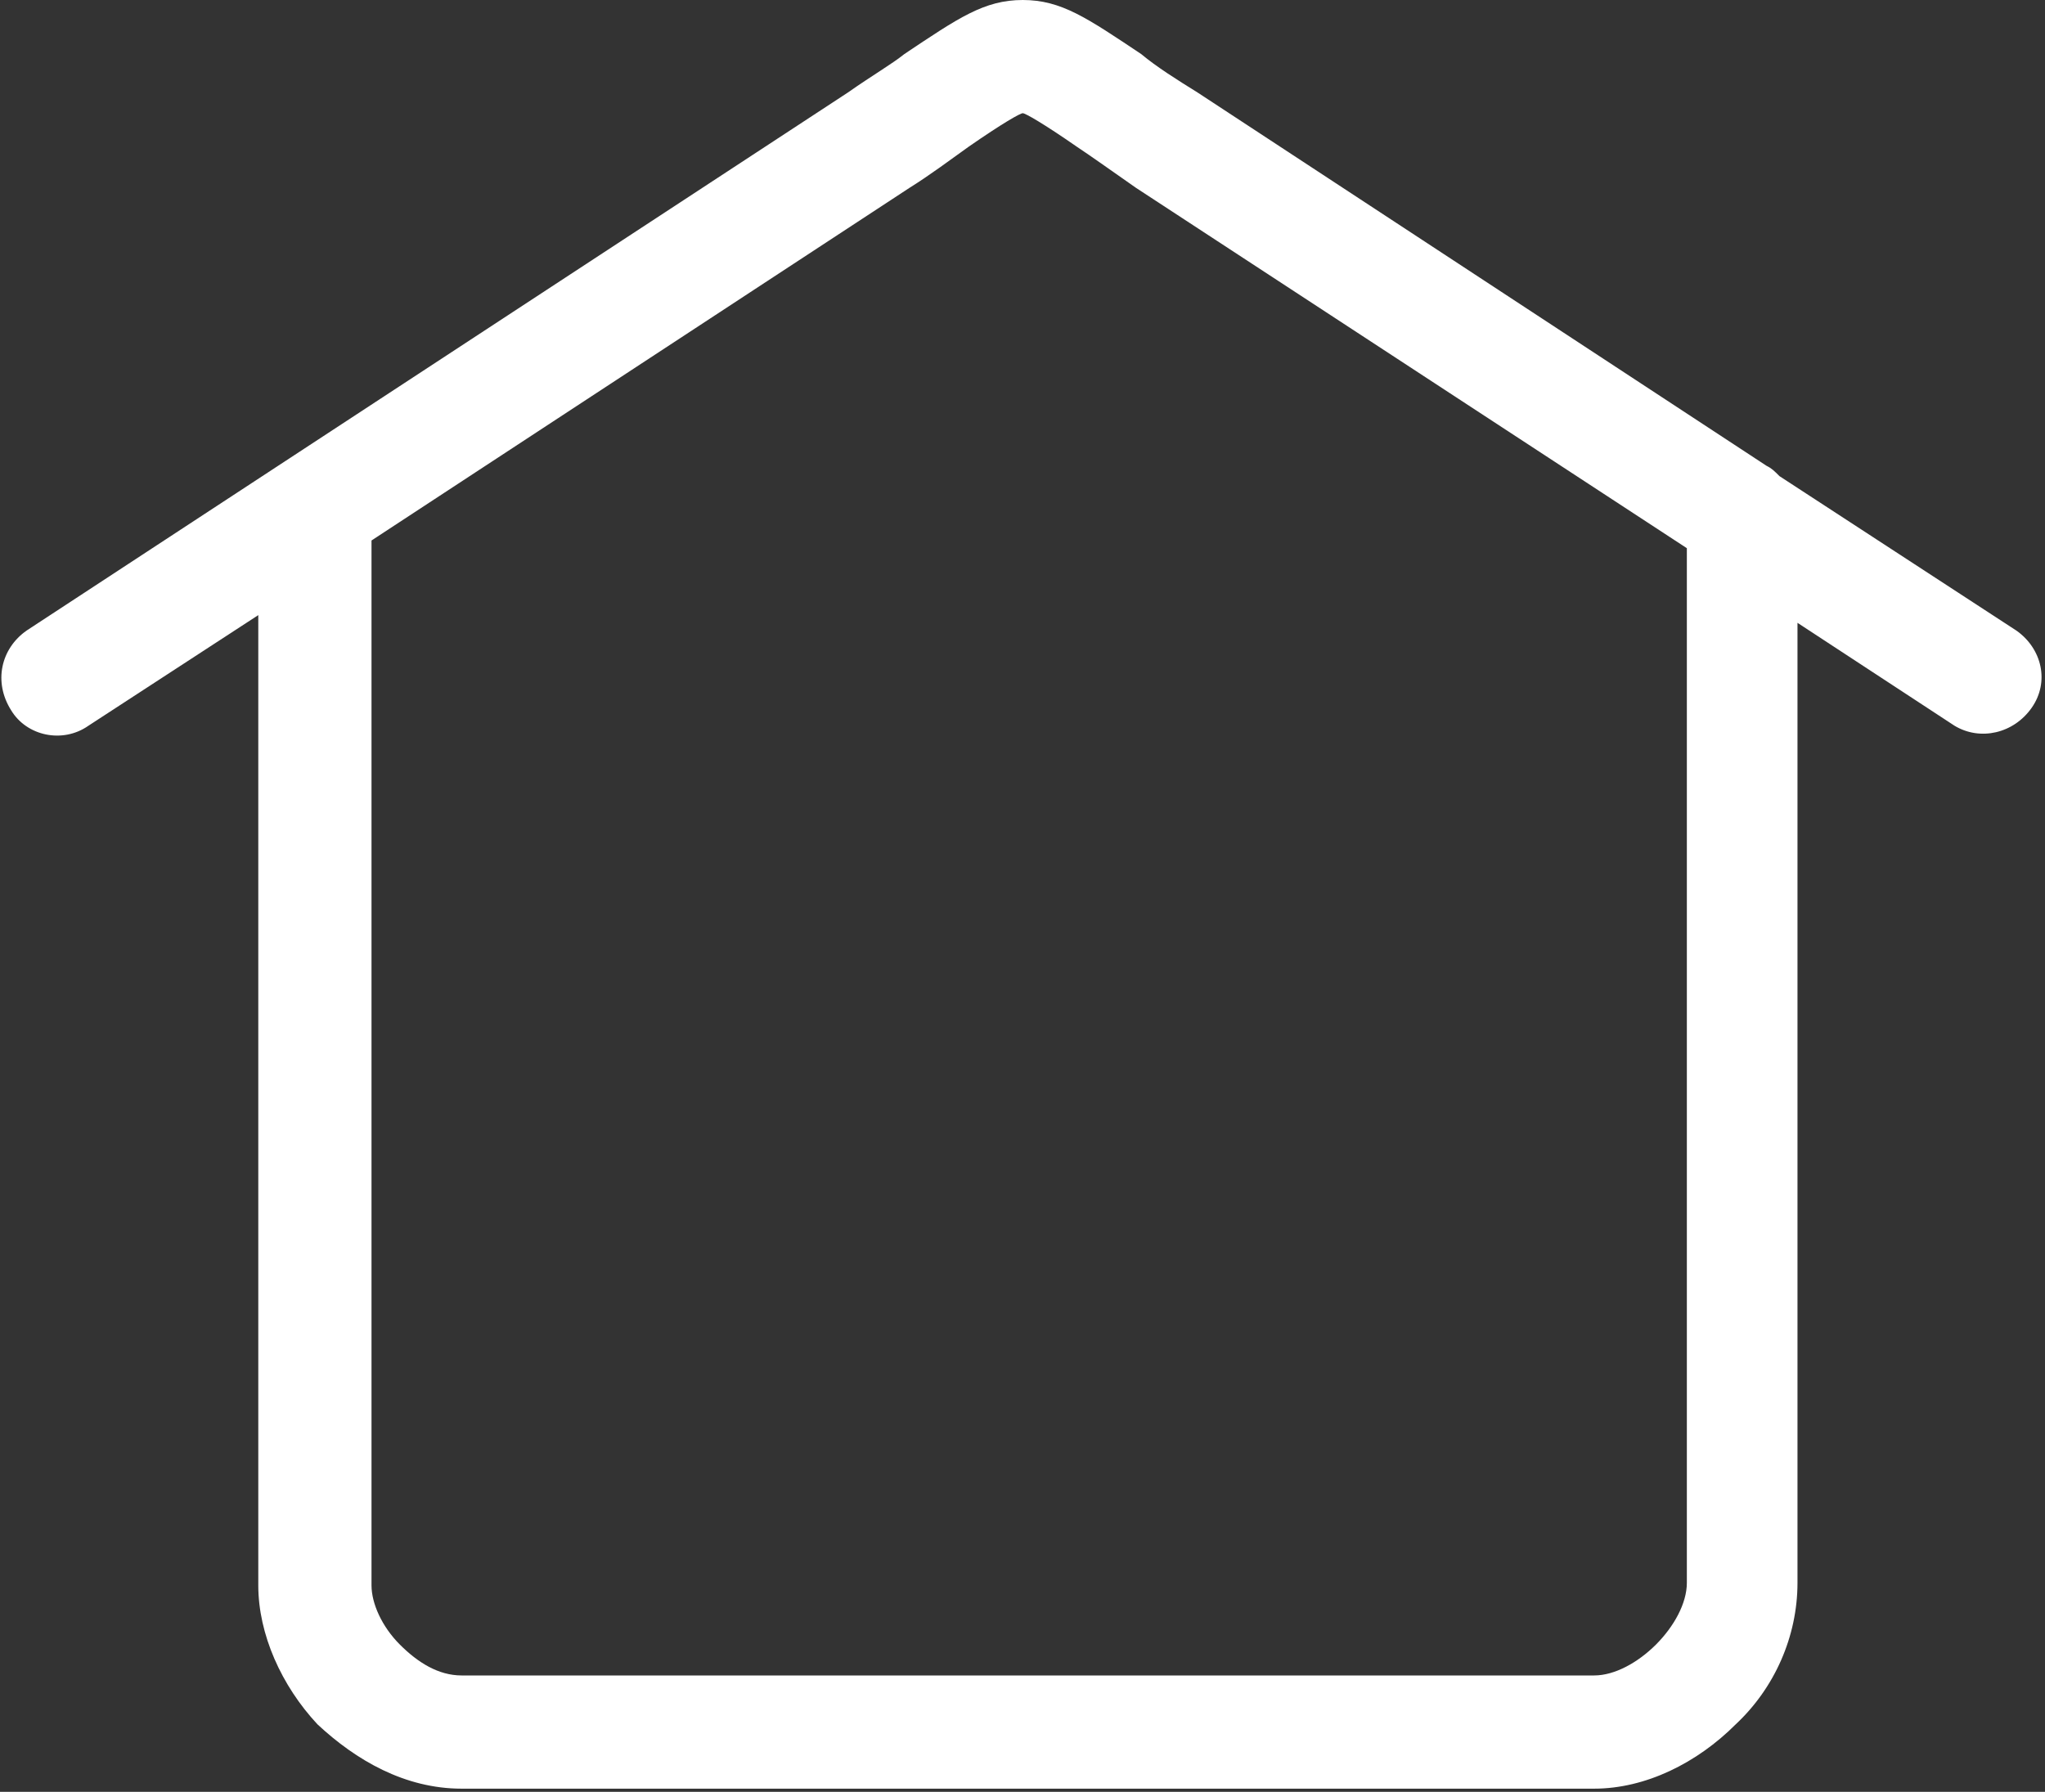 <?xml version="1.0" encoding="UTF-8"?> <svg xmlns="http://www.w3.org/2000/svg" viewBox="0 0 30.00 26.29" data-guides="{&quot;vertical&quot;:[],&quot;horizontal&quot;:[]}"><rect x="0" y="0" width="30.00" height="26.29" fill="#333333" stroke="none"/><path fill="#ffffff" stroke="none" fill-opacity="1" stroke-width="1" stroke-opacity="1" clip-rule="evenodd" text-rendering="geometricprecision" class="fil0" id="tSvg27f834cddc" title="Path 1" d="M1.297 10.648C0.919 10.913 0.391 10.799 0.164 10.422C-0.1 10.006 0.013 9.515 0.391 9.251C4.406 6.621 8.421 3.99 12.436 1.359C12.813 1.095 13.078 0.944 13.267 0.793C14.059 0.264 14.437 0 15.004 0C15.57 0 15.947 0.264 16.741 0.793C16.967 0.982 17.269 1.171 17.571 1.359C20.353 3.184 23.134 5.01 25.916 6.835C25.992 6.872 26.029 6.91 26.105 6.986C27.263 7.741 28.421 8.496 29.579 9.251C29.956 9.515 30.07 10.006 29.805 10.384C29.541 10.762 29.05 10.875 28.673 10.648C27.905 10.145 27.137 9.641 26.369 9.138C26.369 13.833 26.369 18.527 26.369 23.222C26.369 23.222 26.369 23.222 26.369 23.222C26.369 24.015 26.029 24.77 25.463 25.299C25.463 25.299 25.463 25.299 25.463 25.299C24.897 25.866 24.141 26.243 23.386 26.243C23.386 26.243 23.386 26.243 23.386 26.243C17.848 26.243 12.31 26.243 6.772 26.243C6.772 26.243 6.772 26.243 6.772 26.243C5.941 26.243 5.224 25.828 4.657 25.299C4.129 24.733 3.789 23.977 3.789 23.26C3.789 23.26 3.789 23.26 3.789 23.26C3.789 18.515 3.789 13.77 3.789 9.025C2.958 9.566 2.127 10.107 1.297 10.648C1.297 10.648 1.297 10.648 1.297 10.648ZM13.342 2.756C10.711 4.481 8.081 6.205 5.45 7.93C5.45 13.04 5.45 18.15 5.45 23.26C5.45 23.26 5.45 23.26 5.45 23.26C5.45 23.524 5.601 23.864 5.866 24.129C6.13 24.393 6.432 24.582 6.772 24.582C6.772 24.582 6.772 24.582 6.772 24.582C12.31 24.582 17.848 24.582 23.386 24.582C23.386 24.582 23.386 24.582 23.386 24.582C23.688 24.582 24.028 24.393 24.293 24.129C24.293 24.129 24.293 24.129 24.293 24.129C24.557 23.864 24.746 23.524 24.746 23.222C24.746 23.222 24.746 23.222 24.746 23.222C24.746 18.163 24.746 13.103 24.746 8.043C22.052 6.281 19.358 4.519 16.665 2.756C16.287 2.492 16.023 2.303 15.796 2.152C15.306 1.812 15.041 1.661 15.004 1.661C14.966 1.661 14.701 1.812 14.211 2.152C13.946 2.341 13.644 2.568 13.342 2.756C13.342 2.756 13.342 2.756 13.342 2.756Z"></path><defs></defs></svg> 